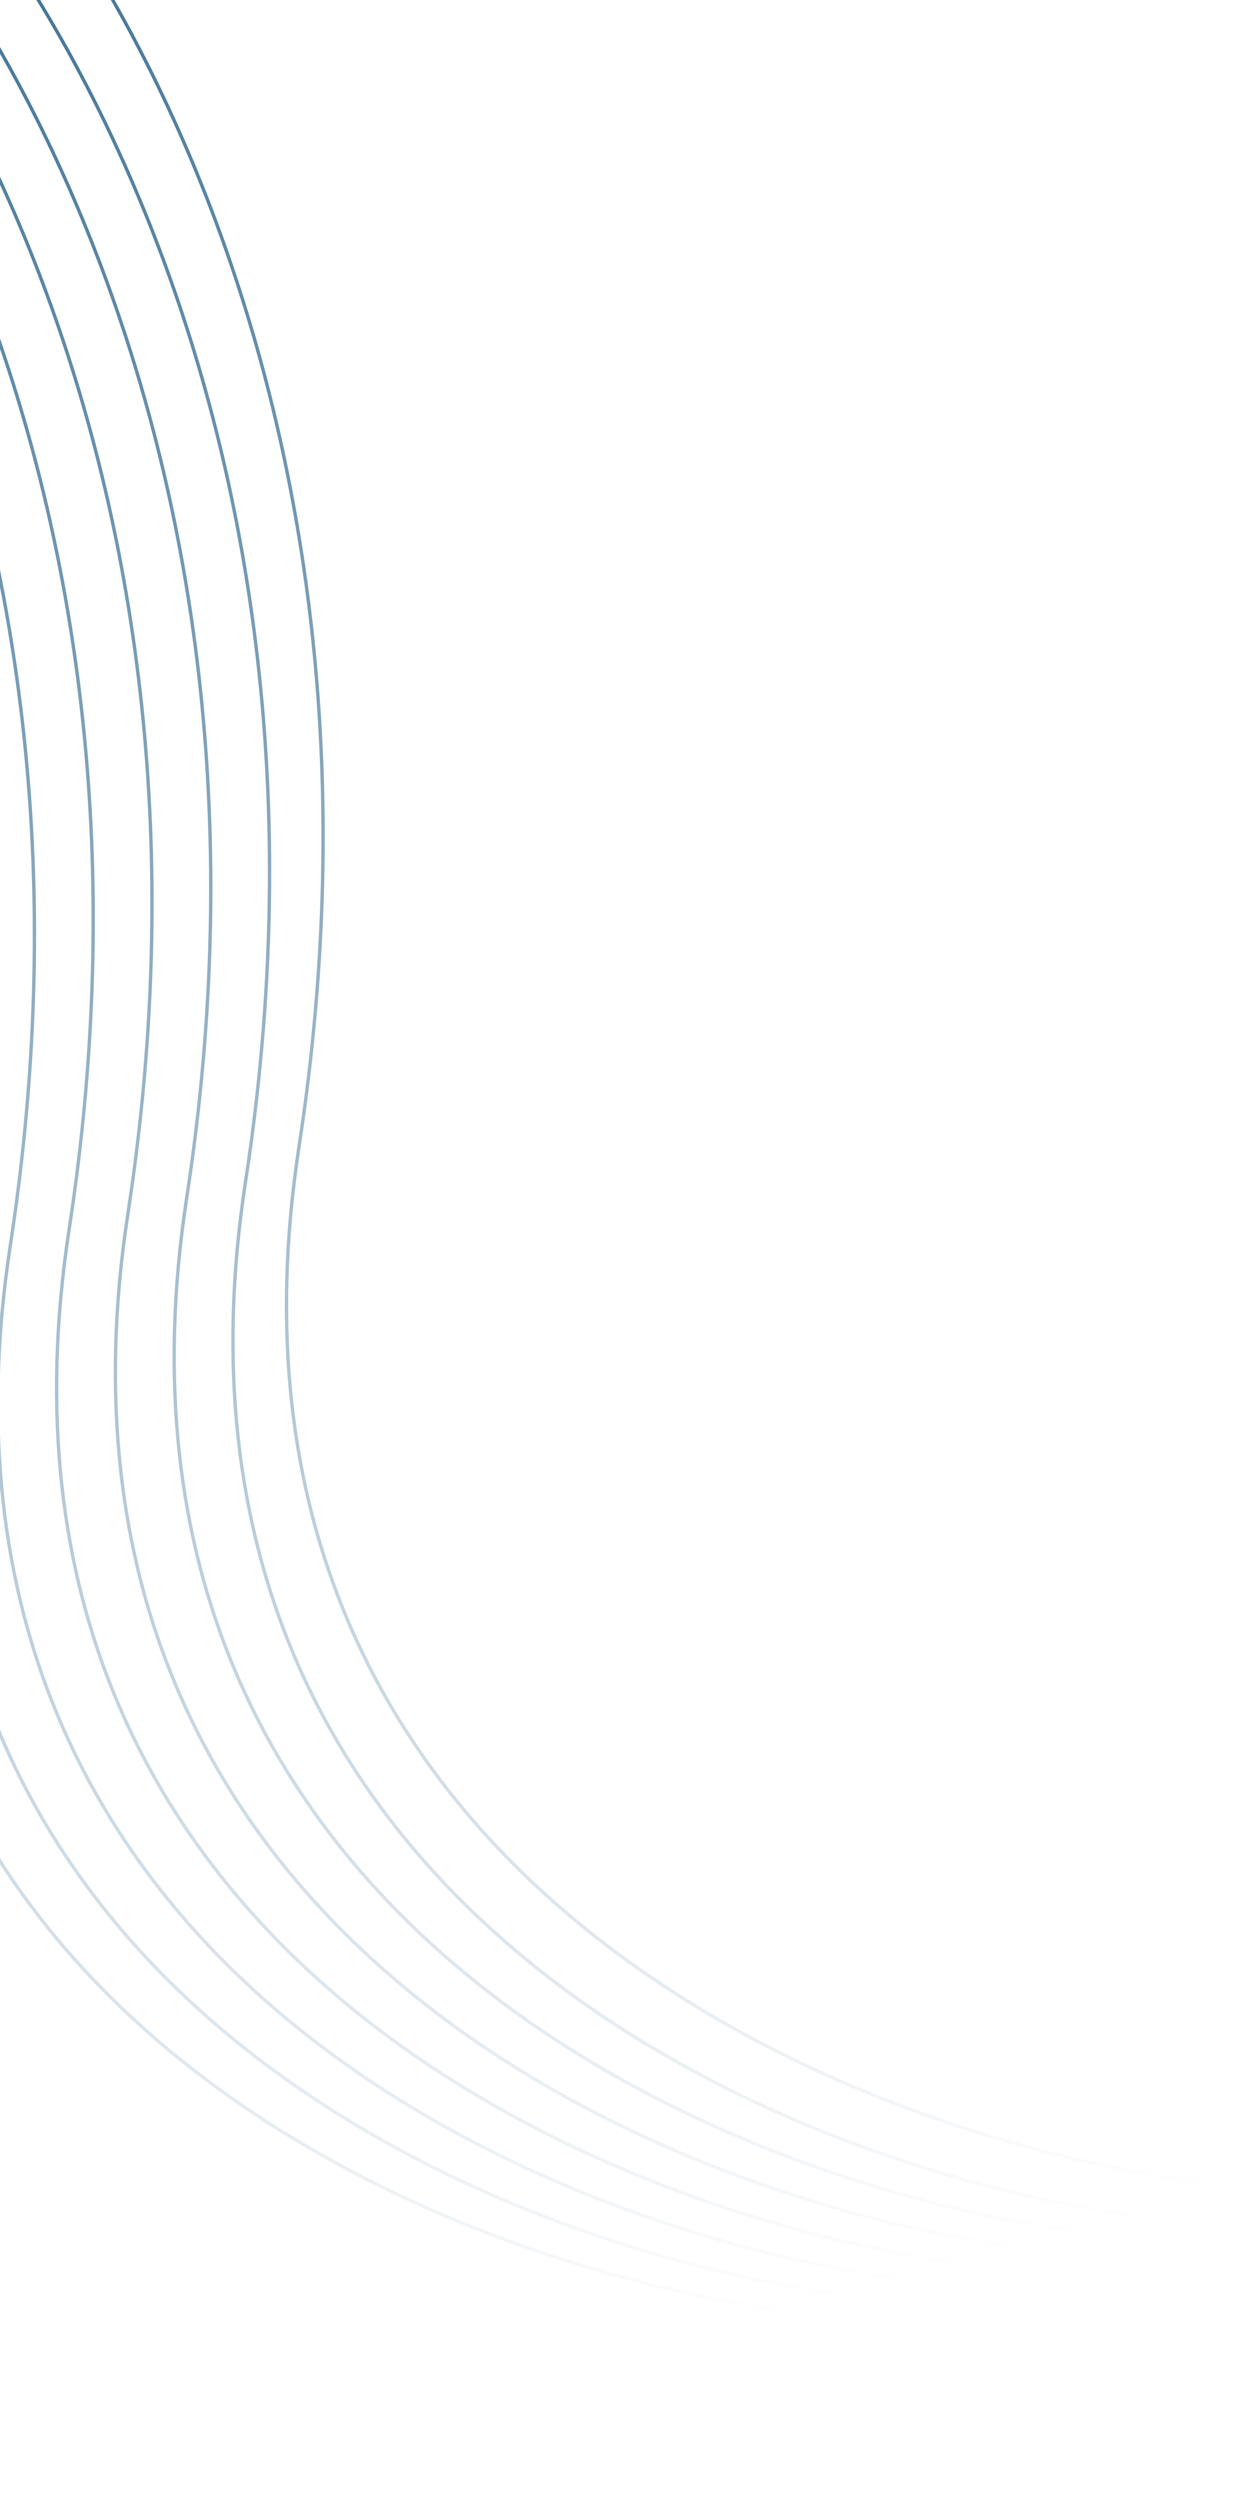 <svg xmlns="http://www.w3.org/2000/svg" width="365" height="739" viewBox="0 0 365 739" fill="none"><path d="M362.795 645.979C257.369 634.892 54.902 557.977 88.441 339.016C121.98 120.055 29 -26.211 -21.683 -71.974" stroke="url(#paint0_linear_352_13)" stroke-opacity="0.8"></path><path d="M346.961 656.433C241.535 645.346 39.068 568.431 72.607 349.47C106.146 130.509 13.165 -15.757 -37.517 -61.52" stroke="url(#paint1_linear_352_13)" stroke-opacity="0.8"></path><path d="M329.574 661.092C224.148 650.004 21.681 573.089 55.221 354.129C88.76 135.168 -4.221 -11.098 -54.904 -56.862" stroke="url(#paint2_linear_352_13)" stroke-opacity="0.8"></path><path d="M312.188 665.75C206.762 654.663 4.295 577.748 37.834 358.787C71.373 139.826 -21.608 -6.44 -72.291 -52.203" stroke="url(#paint3_linear_352_13)" stroke-opacity="0.8"></path><path d="M294.801 670.409C189.375 659.322 -13.092 582.407 20.447 363.446C53.986 144.485 -38.995 -1.781 -89.677 -47.544" stroke="url(#paint4_linear_352_13)" stroke-opacity="0.8"></path><path d="M277.414 675.068C171.988 663.981 -30.479 587.066 3.06 368.105C36.599 149.144 -56.381 2.878 -107.064 -42.885" stroke="url(#paint5_linear_352_13)" stroke-opacity="0.8"></path><path d="M260.027 679.727C154.601 668.64 -47.865 591.725 -14.326 372.764C19.213 153.803 -73.768 7.537 -124.451 -38.226" stroke="url(#paint6_linear_352_13)" stroke-opacity="0.8"></path><path d="M242.641 684.386C137.215 673.298 -65.252 596.383 -31.713 377.422C1.826 158.462 -91.155 12.195 -141.838 -33.568" stroke="url(#paint7_linear_352_13)" stroke-opacity="0.8"></path><defs><linearGradient id="paint0_linear_352_13" x1="261.373" y1="673.155" x2="56.129" y2="-92.824" gradientUnits="userSpaceOnUse"><stop stop-color="#004474" stop-opacity="0"></stop><stop offset="1" stop-color="#004474"></stop></linearGradient><linearGradient id="paint1_linear_352_13" x1="245.539" y1="683.609" x2="40.295" y2="-82.37" gradientUnits="userSpaceOnUse"><stop stop-color="#004474" stop-opacity="0"></stop><stop offset="1" stop-color="#004474"></stop></linearGradient><linearGradient id="paint2_linear_352_13" x1="228.152" y1="688.268" x2="22.908" y2="-77.711" gradientUnits="userSpaceOnUse"><stop stop-color="#004474" stop-opacity="0"></stop><stop offset="1" stop-color="#004474"></stop></linearGradient><linearGradient id="paint3_linear_352_13" x1="210.765" y1="692.926" x2="5.522" y2="-73.053" gradientUnits="userSpaceOnUse"><stop stop-color="#004474" stop-opacity="0"></stop><stop offset="1" stop-color="#004474"></stop></linearGradient><linearGradient id="paint4_linear_352_13" x1="193.379" y1="697.585" x2="-11.865" y2="-68.394" gradientUnits="userSpaceOnUse"><stop stop-color="#004474" stop-opacity="0"></stop><stop offset="1" stop-color="#004474"></stop></linearGradient><linearGradient id="paint5_linear_352_13" x1="175.992" y1="702.244" x2="-29.252" y2="-63.735" gradientUnits="userSpaceOnUse"><stop stop-color="#004474" stop-opacity="0"></stop><stop offset="1" stop-color="#004474"></stop></linearGradient><linearGradient id="paint6_linear_352_13" x1="158.605" y1="706.903" x2="-46.638" y2="-59.076" gradientUnits="userSpaceOnUse"><stop stop-color="#004474" stop-opacity="0"></stop><stop offset="1" stop-color="#004474"></stop></linearGradient><linearGradient id="paint7_linear_352_13" x1="141.218" y1="711.562" x2="-64.025" y2="-54.417" gradientUnits="userSpaceOnUse"><stop stop-color="#004474" stop-opacity="0"></stop><stop offset="1" stop-color="#004474"></stop></linearGradient></defs></svg>